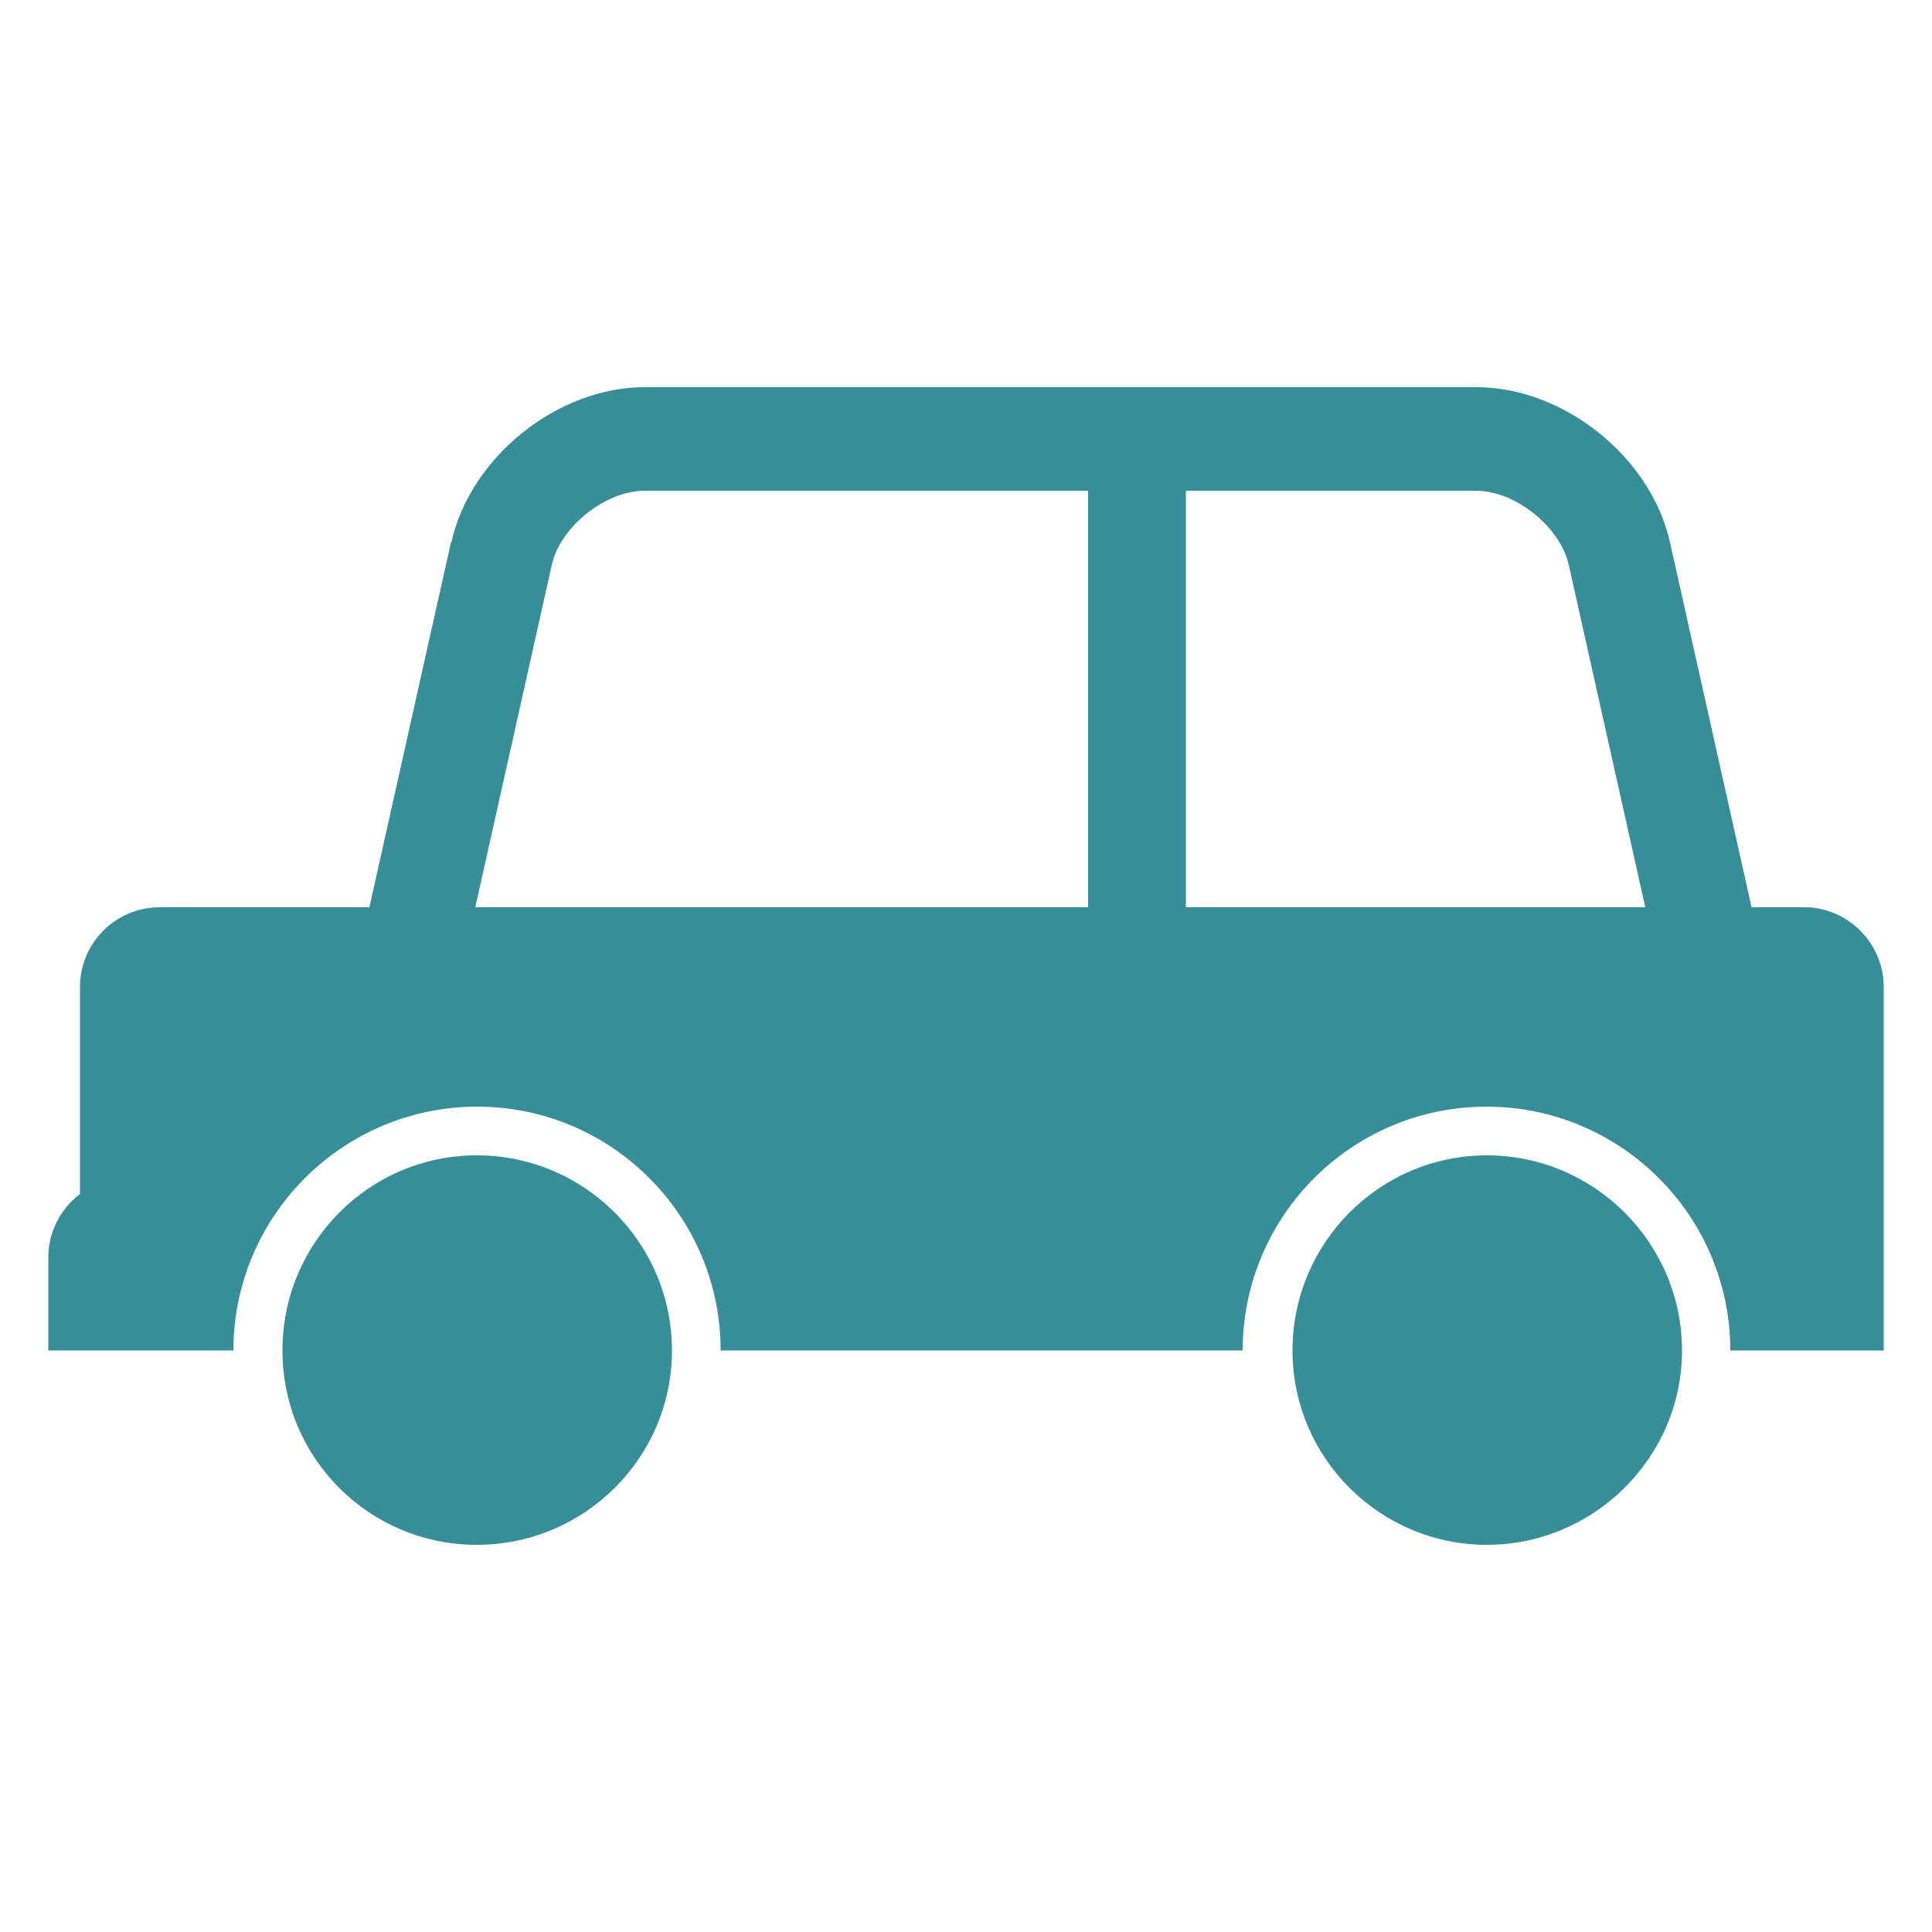 <?xml version="1.0" encoding="UTF-8"?>
<svg id="_レイヤー_1" data-name="レイヤー 1" xmlns="http://www.w3.org/2000/svg" viewBox="0 0 50 50">
  <defs>
    <style>
      .cls-1 {
        fill: #378e99;
      }
    </style>
  </defs>
  <path class="cls-1" d="M11.67,14.04l-2.11,9.44h-5.43c-1.14,0-2.06.93-2.06,2.06v5.36c-.49.37-.82.97-.82,1.64v2.41h4.79c0-3.48,2.83-6.31,6.31-6.31s6.3,2.83,6.3,6.31h0s13.51,0,13.51,0h0c0-3.48,2.83-6.31,6.31-6.31s6.31,2.83,6.31,6.31h0s3.97,0,3.97,0v-9.41c0-1.13-.93-2.06-2.05-2.06h-1.37l-2.11-9.44c-.49-2.21-2.75-4.02-5.01-4.02h-21.52c-2.27,0-4.52,1.81-5.01,4.02ZM30.7,12.7h7.5c1.01,0,2.18.93,2.4,1.92l1.98,8.86h-11.89v-10.78ZM28.16,23.48h-15.86l1.98-8.86c.22-.99,1.39-1.92,2.4-1.92h11.48v10.78Z"/>
  <path class="cls-1" d="M12.34,29.9c-2.78,0-5.03,2.26-5.03,5.05s2.25,5.03,5.03,5.03,5.05-2.25,5.05-5.03-2.26-5.05-5.05-5.05Z"/>
  <path class="cls-1" d="M38.48,29.9c-2.77,0-5.03,2.26-5.03,5.05s2.27,5.03,5.03,5.03,5.05-2.25,5.05-5.03-2.27-5.05-5.05-5.05Z"/>
</svg>